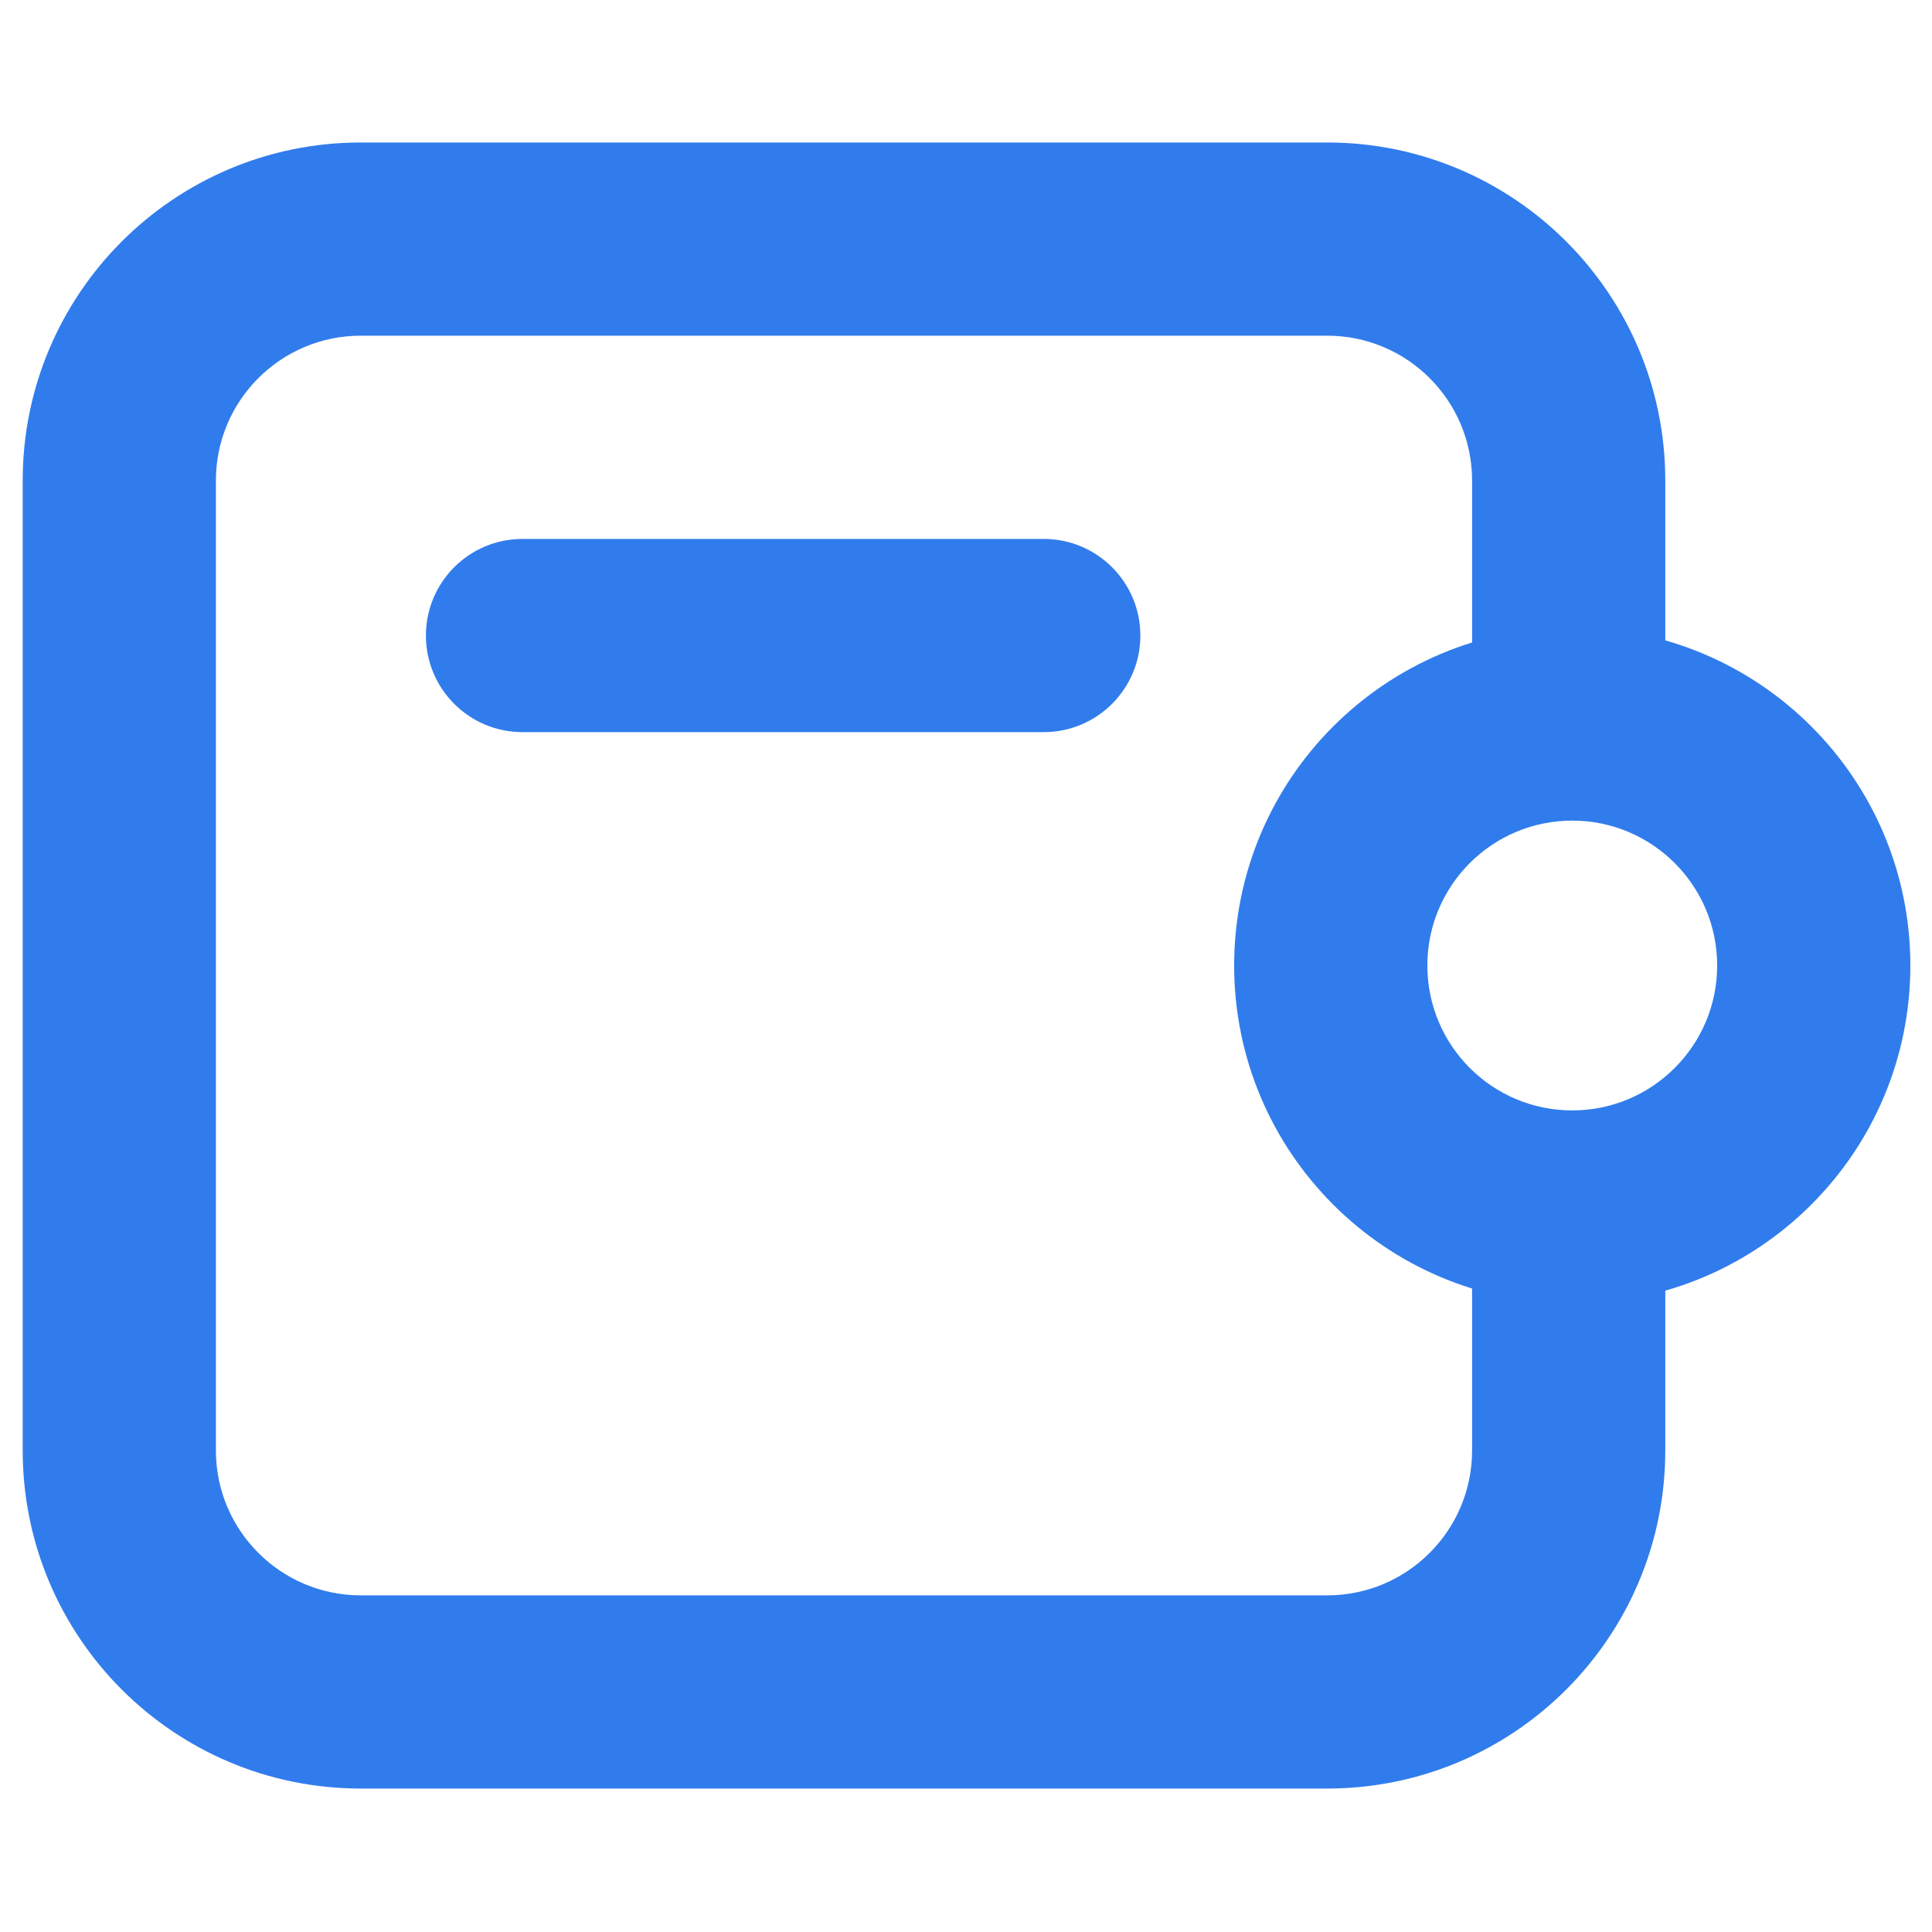 <?xml version="1.0" encoding="UTF-8"?> <svg xmlns="http://www.w3.org/2000/svg" width="20" height="20" viewBox="0 0 20 20" fill="none"> <path d="M5.409 5.579C4.856 5.579 4.409 6.027 4.409 6.579C4.409 7.131 4.856 7.579 5.409 7.579V5.579ZM10.805 7.579C11.357 7.579 11.805 7.131 11.805 6.579C11.805 6.027 11.357 5.579 10.805 5.579V7.579ZM3.735 3.475H13.739V1.475H3.735V3.475ZM13.739 16.515H3.735V18.515H13.739V16.515ZM2.235 15.015V4.975H0.235V15.015H2.235ZM15.239 4.975V7.475H17.239V4.975H15.239ZM15.239 12.557V15.015H17.239V12.557H15.239ZM3.735 16.515C2.907 16.515 2.235 15.844 2.235 15.015H0.235C0.235 16.948 1.802 18.515 3.735 18.515V16.515ZM13.739 18.515C15.672 18.515 17.239 16.948 17.239 15.015H15.239C15.239 15.844 14.567 16.515 13.739 16.515V18.515ZM13.739 3.475C14.567 3.475 15.239 4.146 15.239 4.975H17.239C17.239 3.042 15.672 1.475 13.739 1.475V3.475ZM3.735 1.475C1.802 1.475 0.235 3.042 0.235 4.975H2.235C2.235 4.146 2.907 3.475 3.735 3.475V1.475ZM5.409 7.579H10.805V5.579H5.409V7.579ZM16.276 11.495C15.447 11.495 14.776 10.823 14.776 9.995H12.776C12.776 11.928 14.343 13.495 16.276 13.495V11.495ZM17.776 9.995C17.776 10.823 17.104 11.495 16.276 11.495V13.495C18.209 13.495 19.776 11.928 19.776 9.995H17.776ZM16.276 8.495C17.104 8.495 17.776 9.167 17.776 9.995H19.776C19.776 8.062 18.209 6.495 16.276 6.495V8.495ZM16.276 6.495C14.343 6.495 12.776 8.062 12.776 9.995H14.776C14.776 9.167 15.447 8.495 16.276 8.495V6.495Z" fill="#317CEC"></path> </svg> 